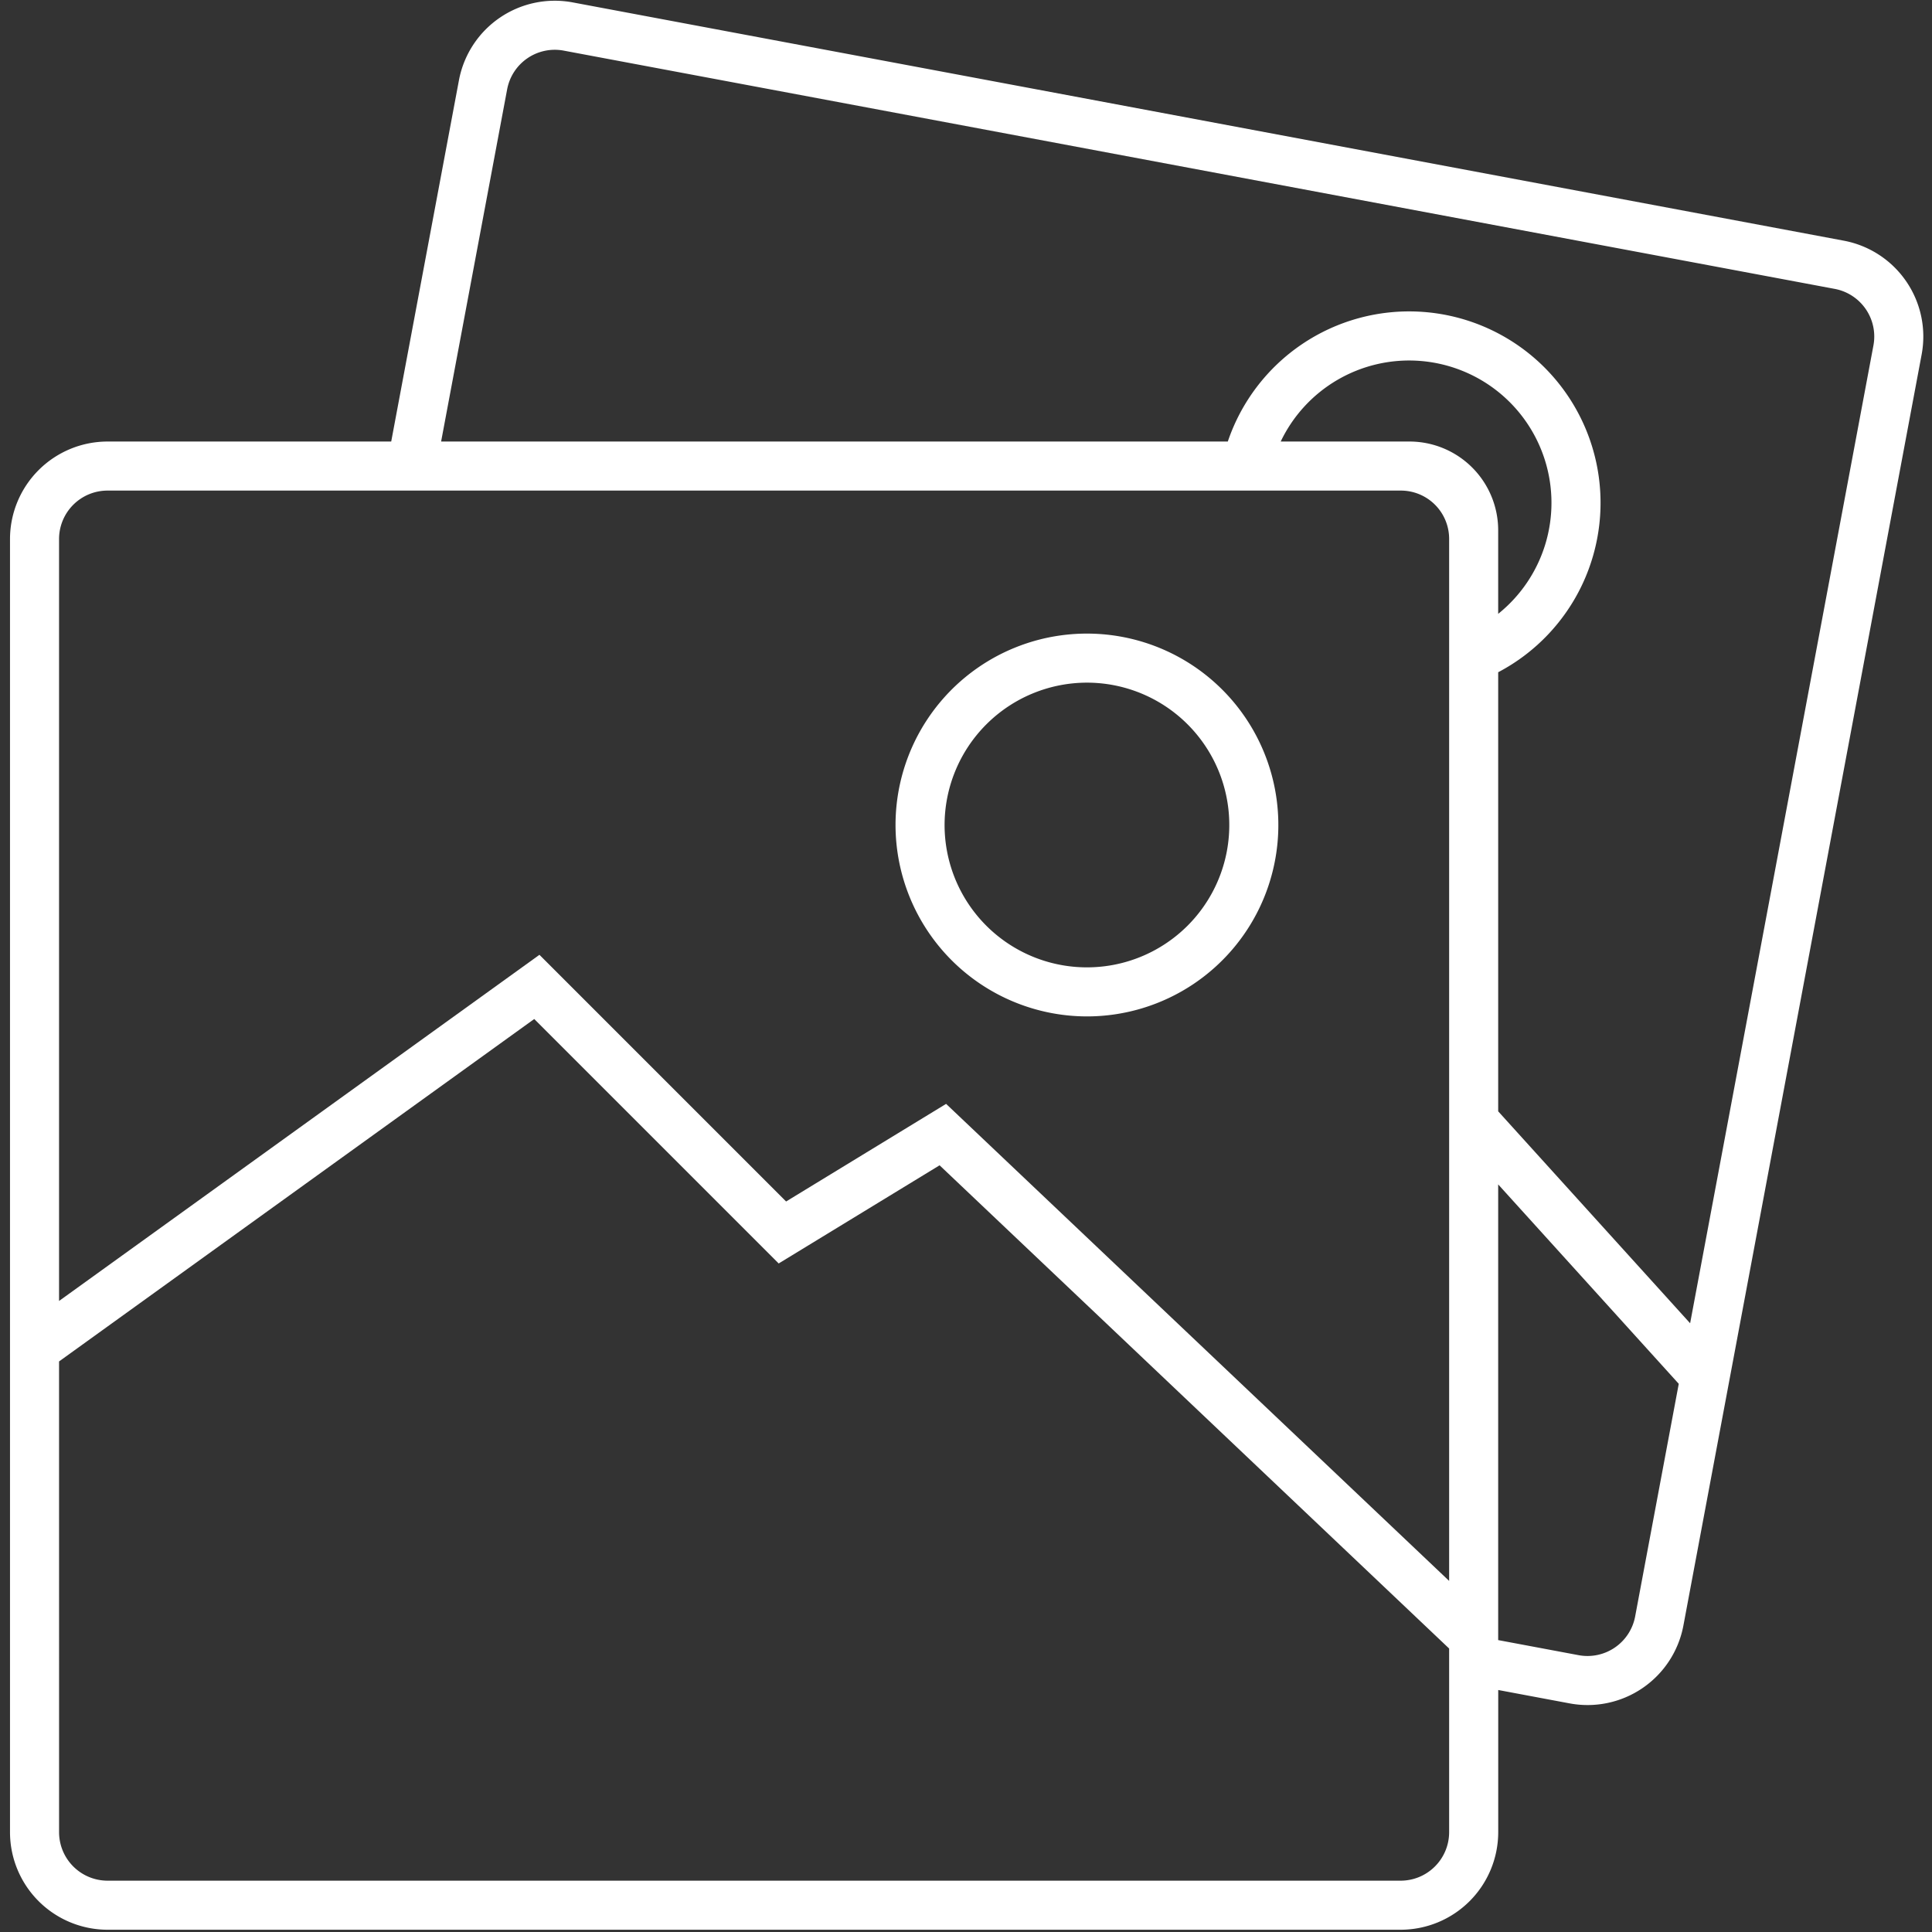 <svg xmlns="http://www.w3.org/2000/svg" xmlns:xlink="http://www.w3.org/1999/xlink" width="512" height="512" x="0" y="0" viewBox="0 0 512 512" style="enable-background:new 0 0 512 512" xml:space="preserve" class=""><rect x="0" y="0" width="512" height="512" fill="#333333" stroke="none"/><g><path d="M288.048 269.359a50.725 50.725 0 1 0-50.724-50.724 50.782 50.782 0 0 0 50.724 50.724zm0-88.449a37.725 37.725 0 1 1-37.724 37.725 37.767 37.767 0 0 1 37.724-37.725z" fill="#ffffff" opacity="1" data-original="#000000"></path><path d="M28.5 511.4h342.7a25.874 25.874 0 0 0 25.845-25.845v-37.687l18.912 3.545a25.844 25.844 0 0 0 30.164-20.64l63.134-336.828a25.844 25.844 0 0 0-20.64-30.164L151.787.638a25.842 25.842 0 0 0-30.164 20.64l-17.947 95.733H28.5a25.873 25.873 0 0 0-25.849 25.844v342.7A25.874 25.874 0 0 0 28.5 511.4zm310.9-394.389a37.715 37.715 0 1 1 57.633 45.665v-22.149a23.516 23.516 0 0 0-23.517-23.516zm93.931 311.367a12.846 12.846 0 0 1-14.99 10.258l-21.308-3.994V313.881l47.856 52.844zM134.4 23.673a12.842 12.842 0 0 1 14.991-10.257L486.22 76.558a12.845 12.845 0 0 1 10.258 14.991L447.9 350.68l-50.864-56.166V178.151a50.725 50.725 0 1 0-71.654-61.14H116.9zM15.651 142.855A12.843 12.843 0 0 1 28.5 130.011h342.744a12.792 12.792 0 0 1 12.792 12.789v276.158l-133.31-126.42-42.4 25.868-65.37-65.371L15.651 344.77zm0 217.939 125.929-90.746 64.781 64.782L249 308.818l135.036 128.057v48.676a12.859 12.859 0 0 1-12.845 12.849H28.5a12.859 12.859 0 0 1-12.844-12.845z" fill="#ffffff" opacity="1" data-original="#000000"></path></g></svg>